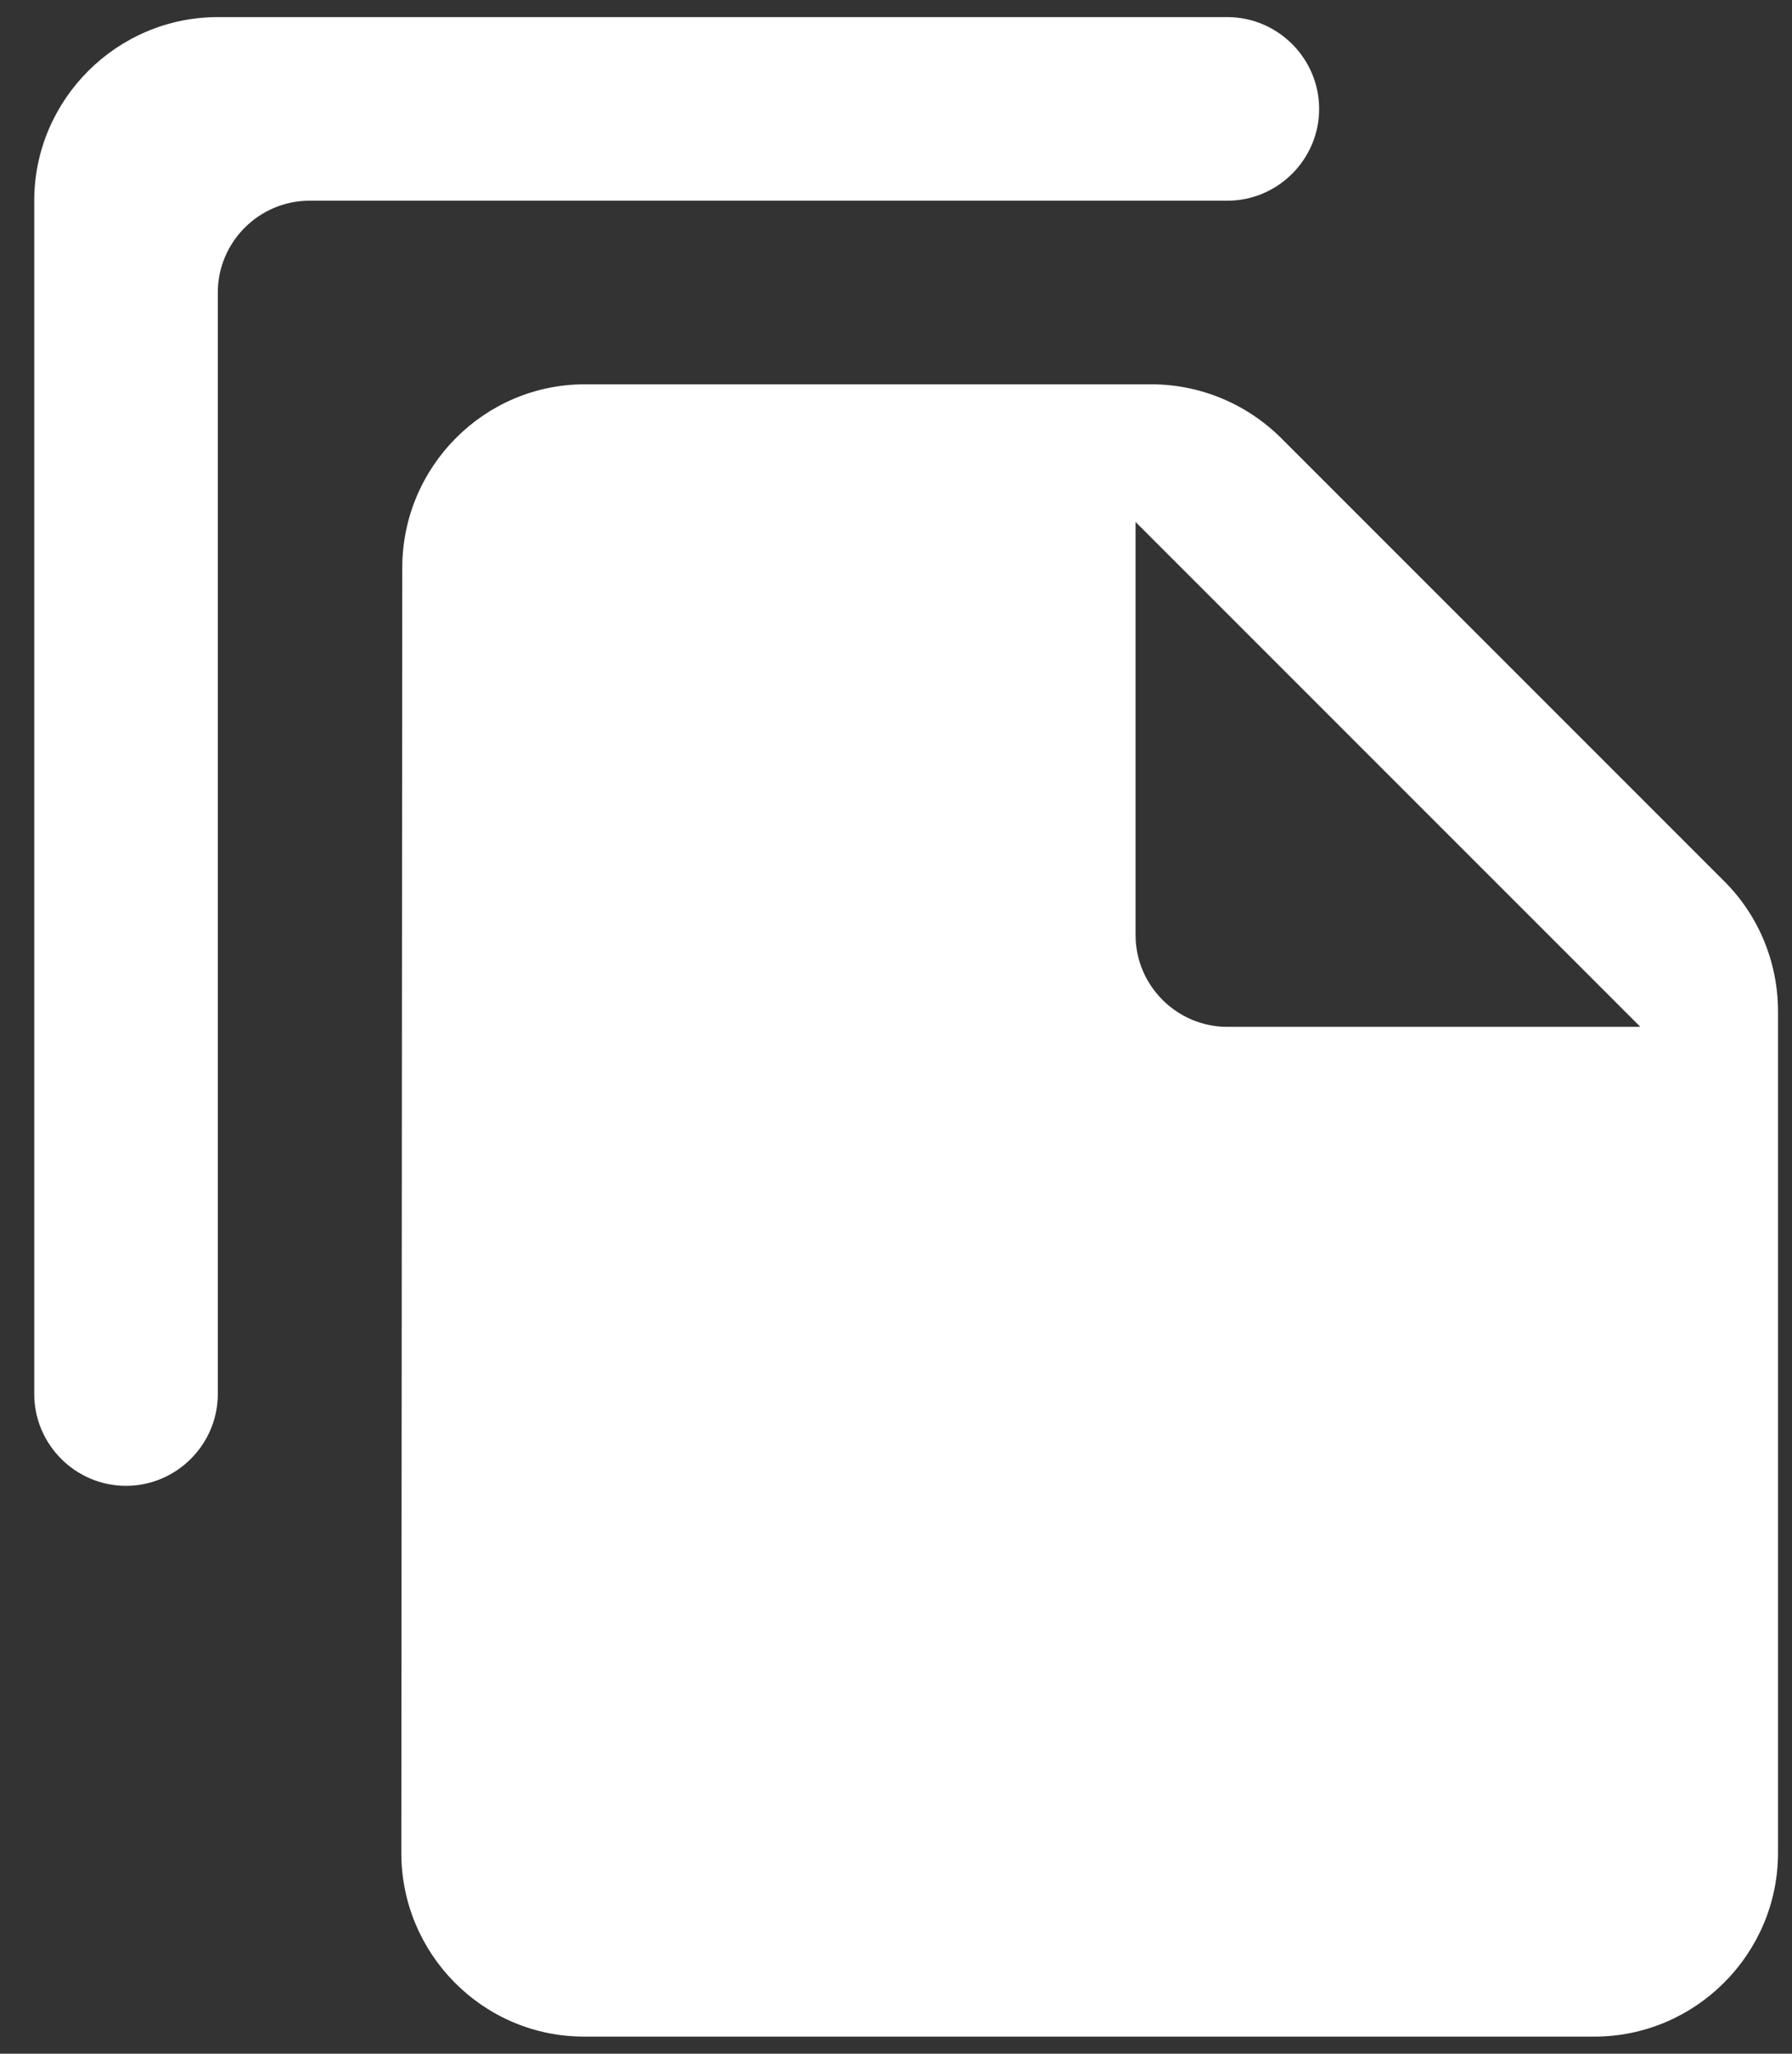 <svg width="48" height="55" viewBox="0 0 48 55" fill="none" xmlns="http://www.w3.org/2000/svg">
<rect x="0" y="0" width="48" height="55" fill="#333333" stroke="none"/>
<path d="M32.875 0.458H5.834C3.129 0.458 0.917 2.671 0.917 5.375V37.333C0.917 38.685 2.023 39.792 3.375 39.792C4.727 39.792 5.834 38.685 5.834 37.333V7.833C5.834 6.481 6.94 5.375 8.292 5.375H32.875C34.227 5.375 35.334 4.269 35.334 2.917C35.334 1.565 34.227 0.458 32.875 0.458ZM34.326 11.742L46.2 23.616C47.109 24.526 47.625 25.779 47.625 27.082V49.625C47.625 52.329 45.413 54.542 42.709 54.542H15.642C12.938 54.542 10.75 52.329 10.75 49.625L10.775 15.208C10.775 12.504 12.963 10.292 15.667 10.292H30.835C32.138 10.292 33.392 10.808 34.326 11.742ZM32.875 27.5H43.938L30.417 13.979V25.042C30.417 26.394 31.523 27.5 32.875 27.5Z" fill="white"/>
</svg>
